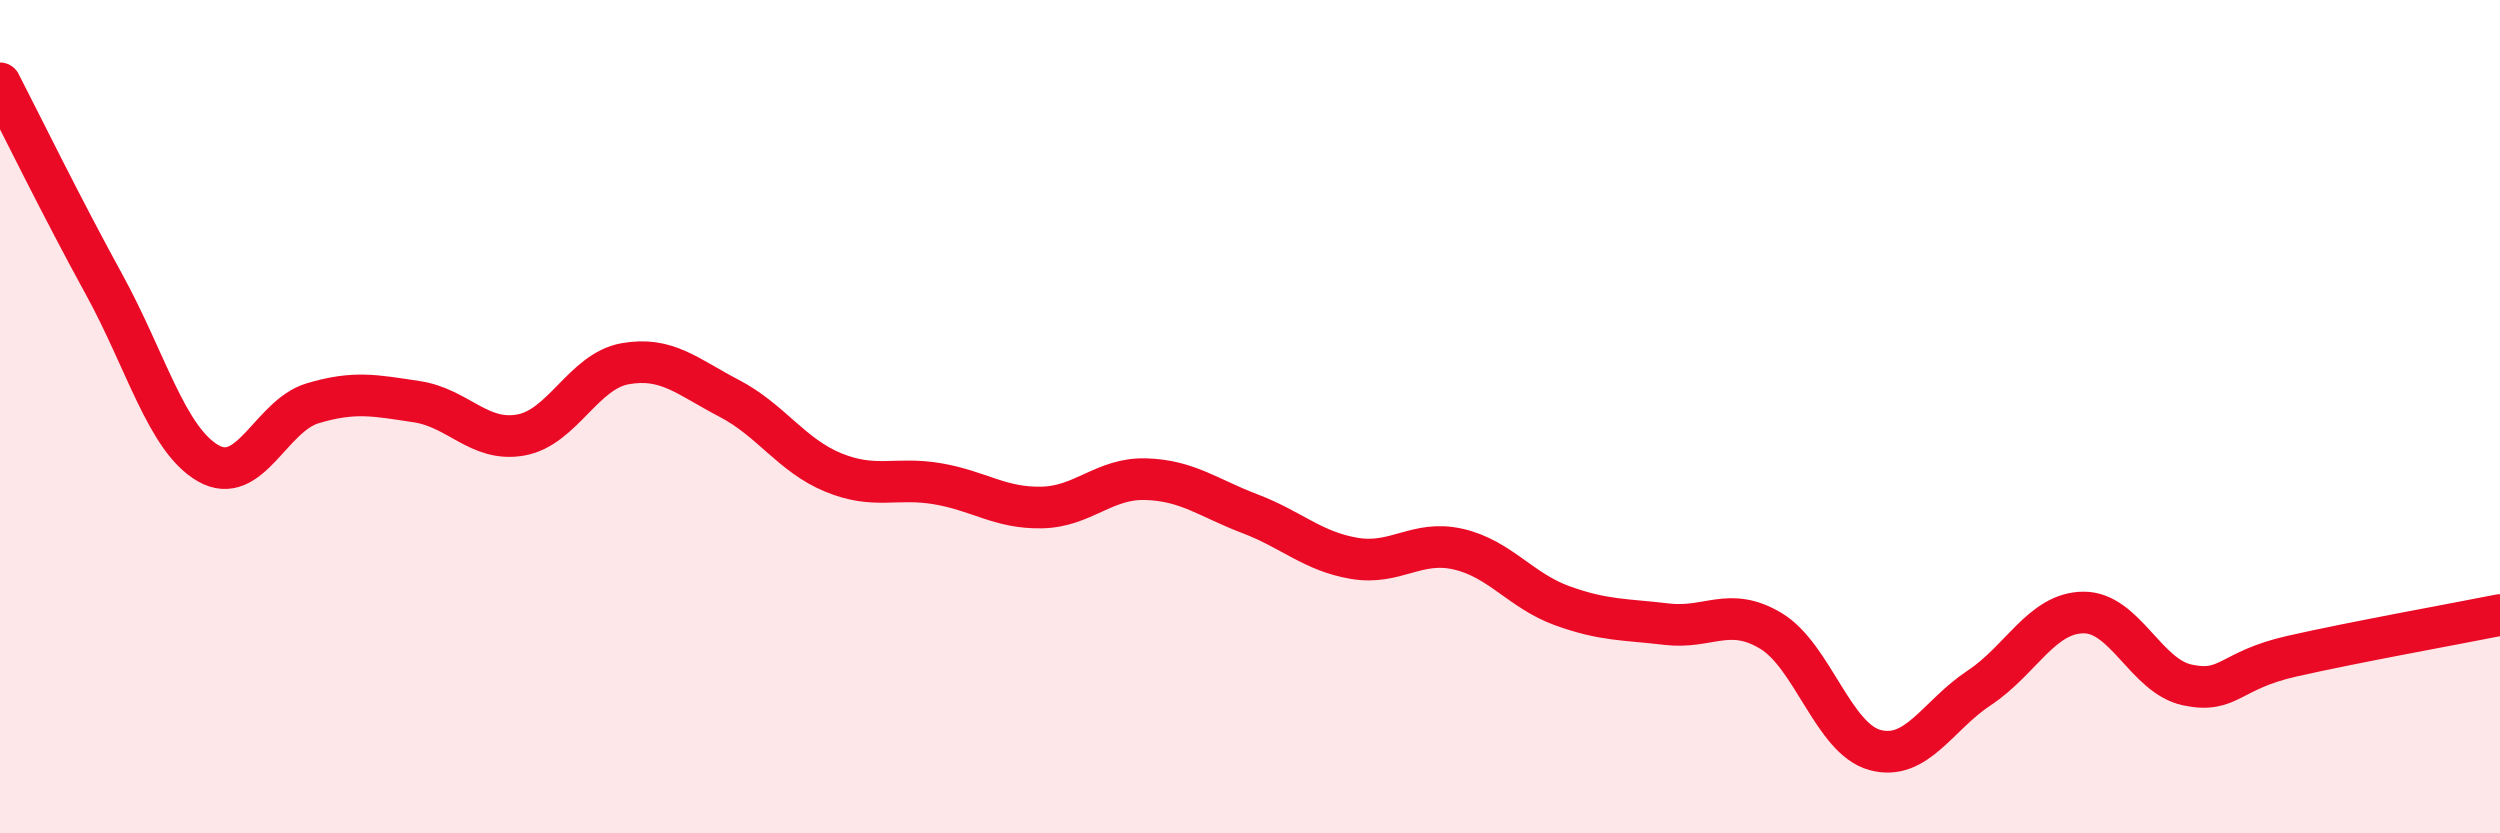 
    <svg width="60" height="20" viewBox="0 0 60 20" xmlns="http://www.w3.org/2000/svg">
      <path
        d="M 0,2 C 0.5,2.97 1.5,5.01 2.5,6.83 C 3.5,8.65 4,10.55 5,11.12 C 6,11.69 6.5,9.98 7.5,9.68 C 8.5,9.38 9,9.49 10,9.64 C 11,9.79 11.5,10.62 12.5,10.44 C 13.5,10.26 14,8.91 15,8.73 C 16,8.55 16.5,9.04 17.5,9.56 C 18.5,10.08 19,10.93 20,11.34 C 21,11.75 21.5,11.44 22.5,11.61 C 23.5,11.78 24,12.2 25,12.18 C 26,12.16 26.5,11.47 27.5,11.5 C 28.5,11.53 29,11.95 30,12.33 C 31,12.71 31.5,13.23 32.5,13.4 C 33.5,13.57 34,12.95 35,13.18 C 36,13.41 36.5,14.18 37.5,14.54 C 38.5,14.9 39,14.86 40,14.98 C 41,15.1 41.5,14.54 42.5,15.14 C 43.5,15.74 44,17.73 45,18 C 46,18.27 46.5,17.17 47.5,16.51 C 48.5,15.85 49,14.71 50,14.7 C 51,14.69 51.5,16.23 52.5,16.44 C 53.5,16.65 53.5,16.09 55,15.75 C 56.5,15.41 59,14.96 60,14.76L60 20L0 20Z"
        fill="#EB0A25"
        opacity="0.1"
        stroke-linecap="round"
        stroke-linejoin="round"
      />
      <path
        d="M 0,2 C 0.5,2.97 1.5,5.01 2.5,6.83 C 3.5,8.65 4,10.55 5,11.12 C 6,11.69 6.5,9.98 7.5,9.68 C 8.5,9.38 9,9.49 10,9.64 C 11,9.79 11.5,10.62 12.5,10.44 C 13.5,10.26 14,8.91 15,8.73 C 16,8.55 16.5,9.04 17.5,9.56 C 18.5,10.08 19,10.93 20,11.34 C 21,11.75 21.5,11.44 22.5,11.61 C 23.5,11.78 24,12.2 25,12.18 C 26,12.16 26.5,11.47 27.5,11.5 C 28.5,11.53 29,11.95 30,12.33 C 31,12.71 31.5,13.23 32.5,13.4 C 33.5,13.57 34,12.95 35,13.18 C 36,13.41 36.5,14.18 37.5,14.54 C 38.5,14.9 39,14.86 40,14.98 C 41,15.1 41.5,14.54 42.5,15.14 C 43.5,15.74 44,17.73 45,18 C 46,18.27 46.5,17.17 47.5,16.51 C 48.5,15.85 49,14.71 50,14.7 C 51,14.69 51.5,16.23 52.5,16.44 C 53.5,16.65 53.5,16.09 55,15.75 C 56.5,15.41 59,14.96 60,14.76"
        stroke="#EB0A25"
        stroke-width="1"
        fill="none"
        stroke-linecap="round"
        stroke-linejoin="round"
      />
    </svg>
  